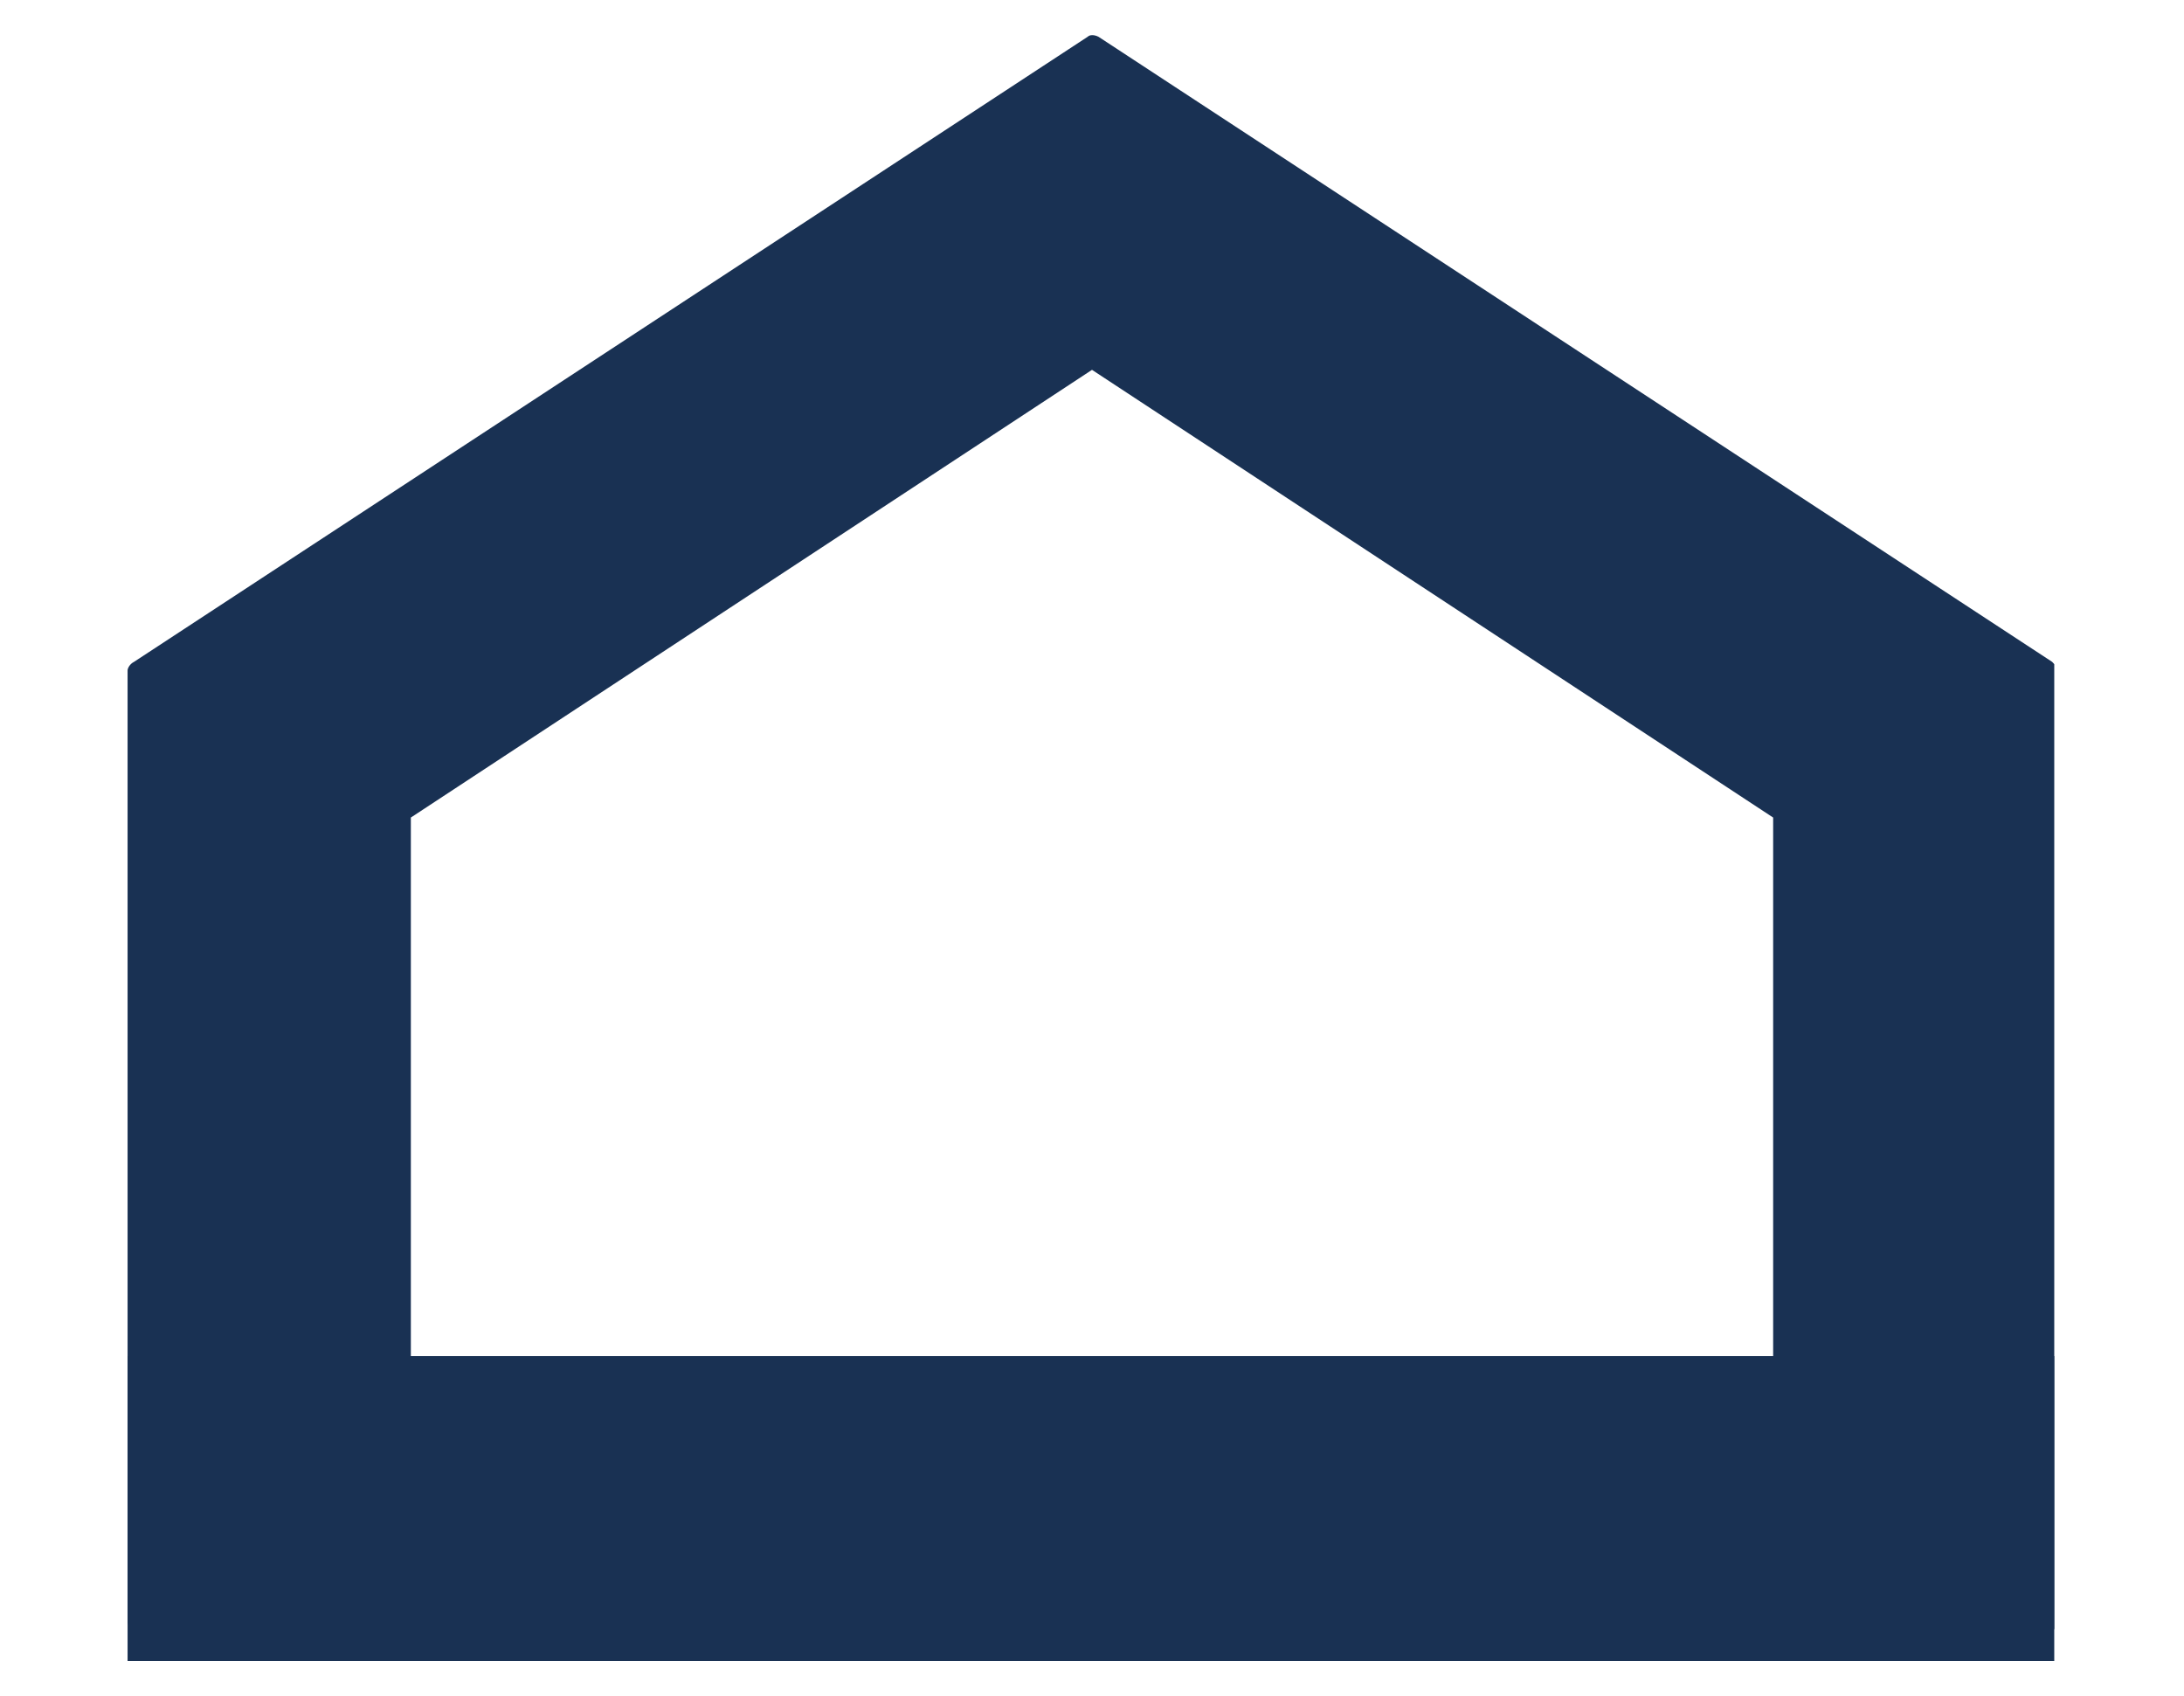 <?xml version="1.0" encoding="utf-8"?>
<!-- Generator: Adobe Illustrator 27.1.1, SVG Export Plug-In . SVG Version: 6.00 Build 0)  -->
<svg version="1.1" id="Layer_1" xmlns="http://www.w3.org/2000/svg" xmlns:xlink="http://www.w3.org/1999/xlink" x="0px" y="0px"
	 viewBox="0 0 101 78.4" style="enable-background:new 0 0 101 78.4;" xml:space="preserve">
<style type="text/css">
	.st0{clip-path:url(#SVGID_00000046319092996812691970000004106240369575354244_);fill:#193153;}
	
		.st1{clip-path:url(#SVGID_00000046319092996812691970000004106240369575354244_);fill-rule:evenodd;clip-rule:evenodd;fill:#193153;}
	.st2{clip-path:url(#SVGID_00000049201399810821597360000017195968126269712519_);fill:#193153;}
</style>
<g>
	<defs>
		<rect id="SVGID_1_" x="-159.4" y="-45.5" width="69.6" height="76"/>
	</defs>
	<clipPath id="SVGID_00000097458019252133348500000000548604260370104250_">
		<use xlink:href="#SVGID_1_"  style="overflow:visible;"/>
	</clipPath>
	<path style="clip-path:url(#SVGID_00000097458019252133348500000000548604260370104250_);fill:#193153;" d="M-101.2-23.2
		c0-0.6-0.2-1.1-0.6-1.5l-20.2-20.2c-0.4-0.4-0.9-0.6-1.5-0.6h-31c-2.6,0-4.8,2.2-4.8,4.8v66.4c0,2.6,2.2,4.8,4.8,4.8h48.6
		c2.6,0,4.8-2.2,4.8-4.8L-101.2-23.2L-101.2-23.2z M-106,26.3h-48.6c-0.3,0-0.5-0.2-0.5-0.5v-66.4c0-0.3,0.2-0.5,0.5-0.5h28.9v18.1
		c0,1.2,1,2.1,2.1,2.1h18.1v46.7C-105.5,26-105.7,26.3-106,26.3"/>
	
		<path style="clip-path:url(#SVGID_00000097458019252133348500000000548604260370104250_);fill-rule:evenodd;clip-rule:evenodd;fill:#193153;" d="
		M-129.9,3.2c3.1-4.4,6.9-8.5,11.7-12.1c4.5-3.5,9.7-6.4,15.3-8.9c4-1.8,8.2-3.3,12.4-4.7c0.2-0.1,0.4,0,0.6,0.1
		c0.1,0.1,0.1,0.3-0.1,0.4c-4.1,2.3-8,4.6-11.6,7.2c-4.3,3.1-8.2,6.4-11.5,10c-3.5,3.9-6.1,8.1-8,12.5c-0.6,1.4-1.9,2.5-3.7,3.2
		c-2.5,0.9-4.9,1.9-7.4,2.8c-0.1,0-0.2,0-0.4,0c-0.1,0-0.2-0.1-0.3-0.2c-3.5-5.7-8.3-11.9-15.8-15.3c-0.5-0.2-1-0.5-1.6-0.7
		c-0.1-0.1-0.2-0.1-0.2-0.3c0-0.1,0.1-0.2,0.2-0.3c1.5-0.7,3.1-1.3,4.8-1.5c1.4-0.2,2.9-0.2,4.3,0c2.5,0.4,4.6,1.6,6.3,2.9
		C-133-0.1-131.4,1.5-129.9,3.2"/>
</g>
<g>
	<defs>
		<rect id="SVGID_00000013873405949696990010000012685502457132664971_" x="5.9" y="1.6" width="89.1" height="75.2"/>
	</defs>
	<clipPath id="SVGID_00000121262457976711219790000009688116341066984876_">
		<use xlink:href="#SVGID_00000013873405949696990010000012685502457132664971_"  style="overflow:visible;"/>
	</clipPath>
	<path style="clip-path:url(#SVGID_00000121262457976711219790000009688116341066984876_);fill:#193153;" d="M6.4,75.5h12.1
		c0.3,0,0.5-0.2,0.5-0.5V37.8l31.5-20.7L82,37.8V75c0,0.3,0.2,0.5,0.5,0.5h12.1c0.3,0,0.5-0.2,0.5-0.5V31c0-0.2-0.1-0.3-0.2-0.4
		L50.8,1.7c-0.2-0.1-0.4-0.1-0.5,0L6.2,30.6C6,30.7,5.9,30.9,5.9,31v44C5.9,75.2,6.2,75.5,6.4,75.5"/>
	
		<rect x="5.9" y="62.7" style="clip-path:url(#SVGID_00000121262457976711219790000009688116341066984876_);fill:#193153;" width="89.1" height="14.1"/>
</g>
</svg>
